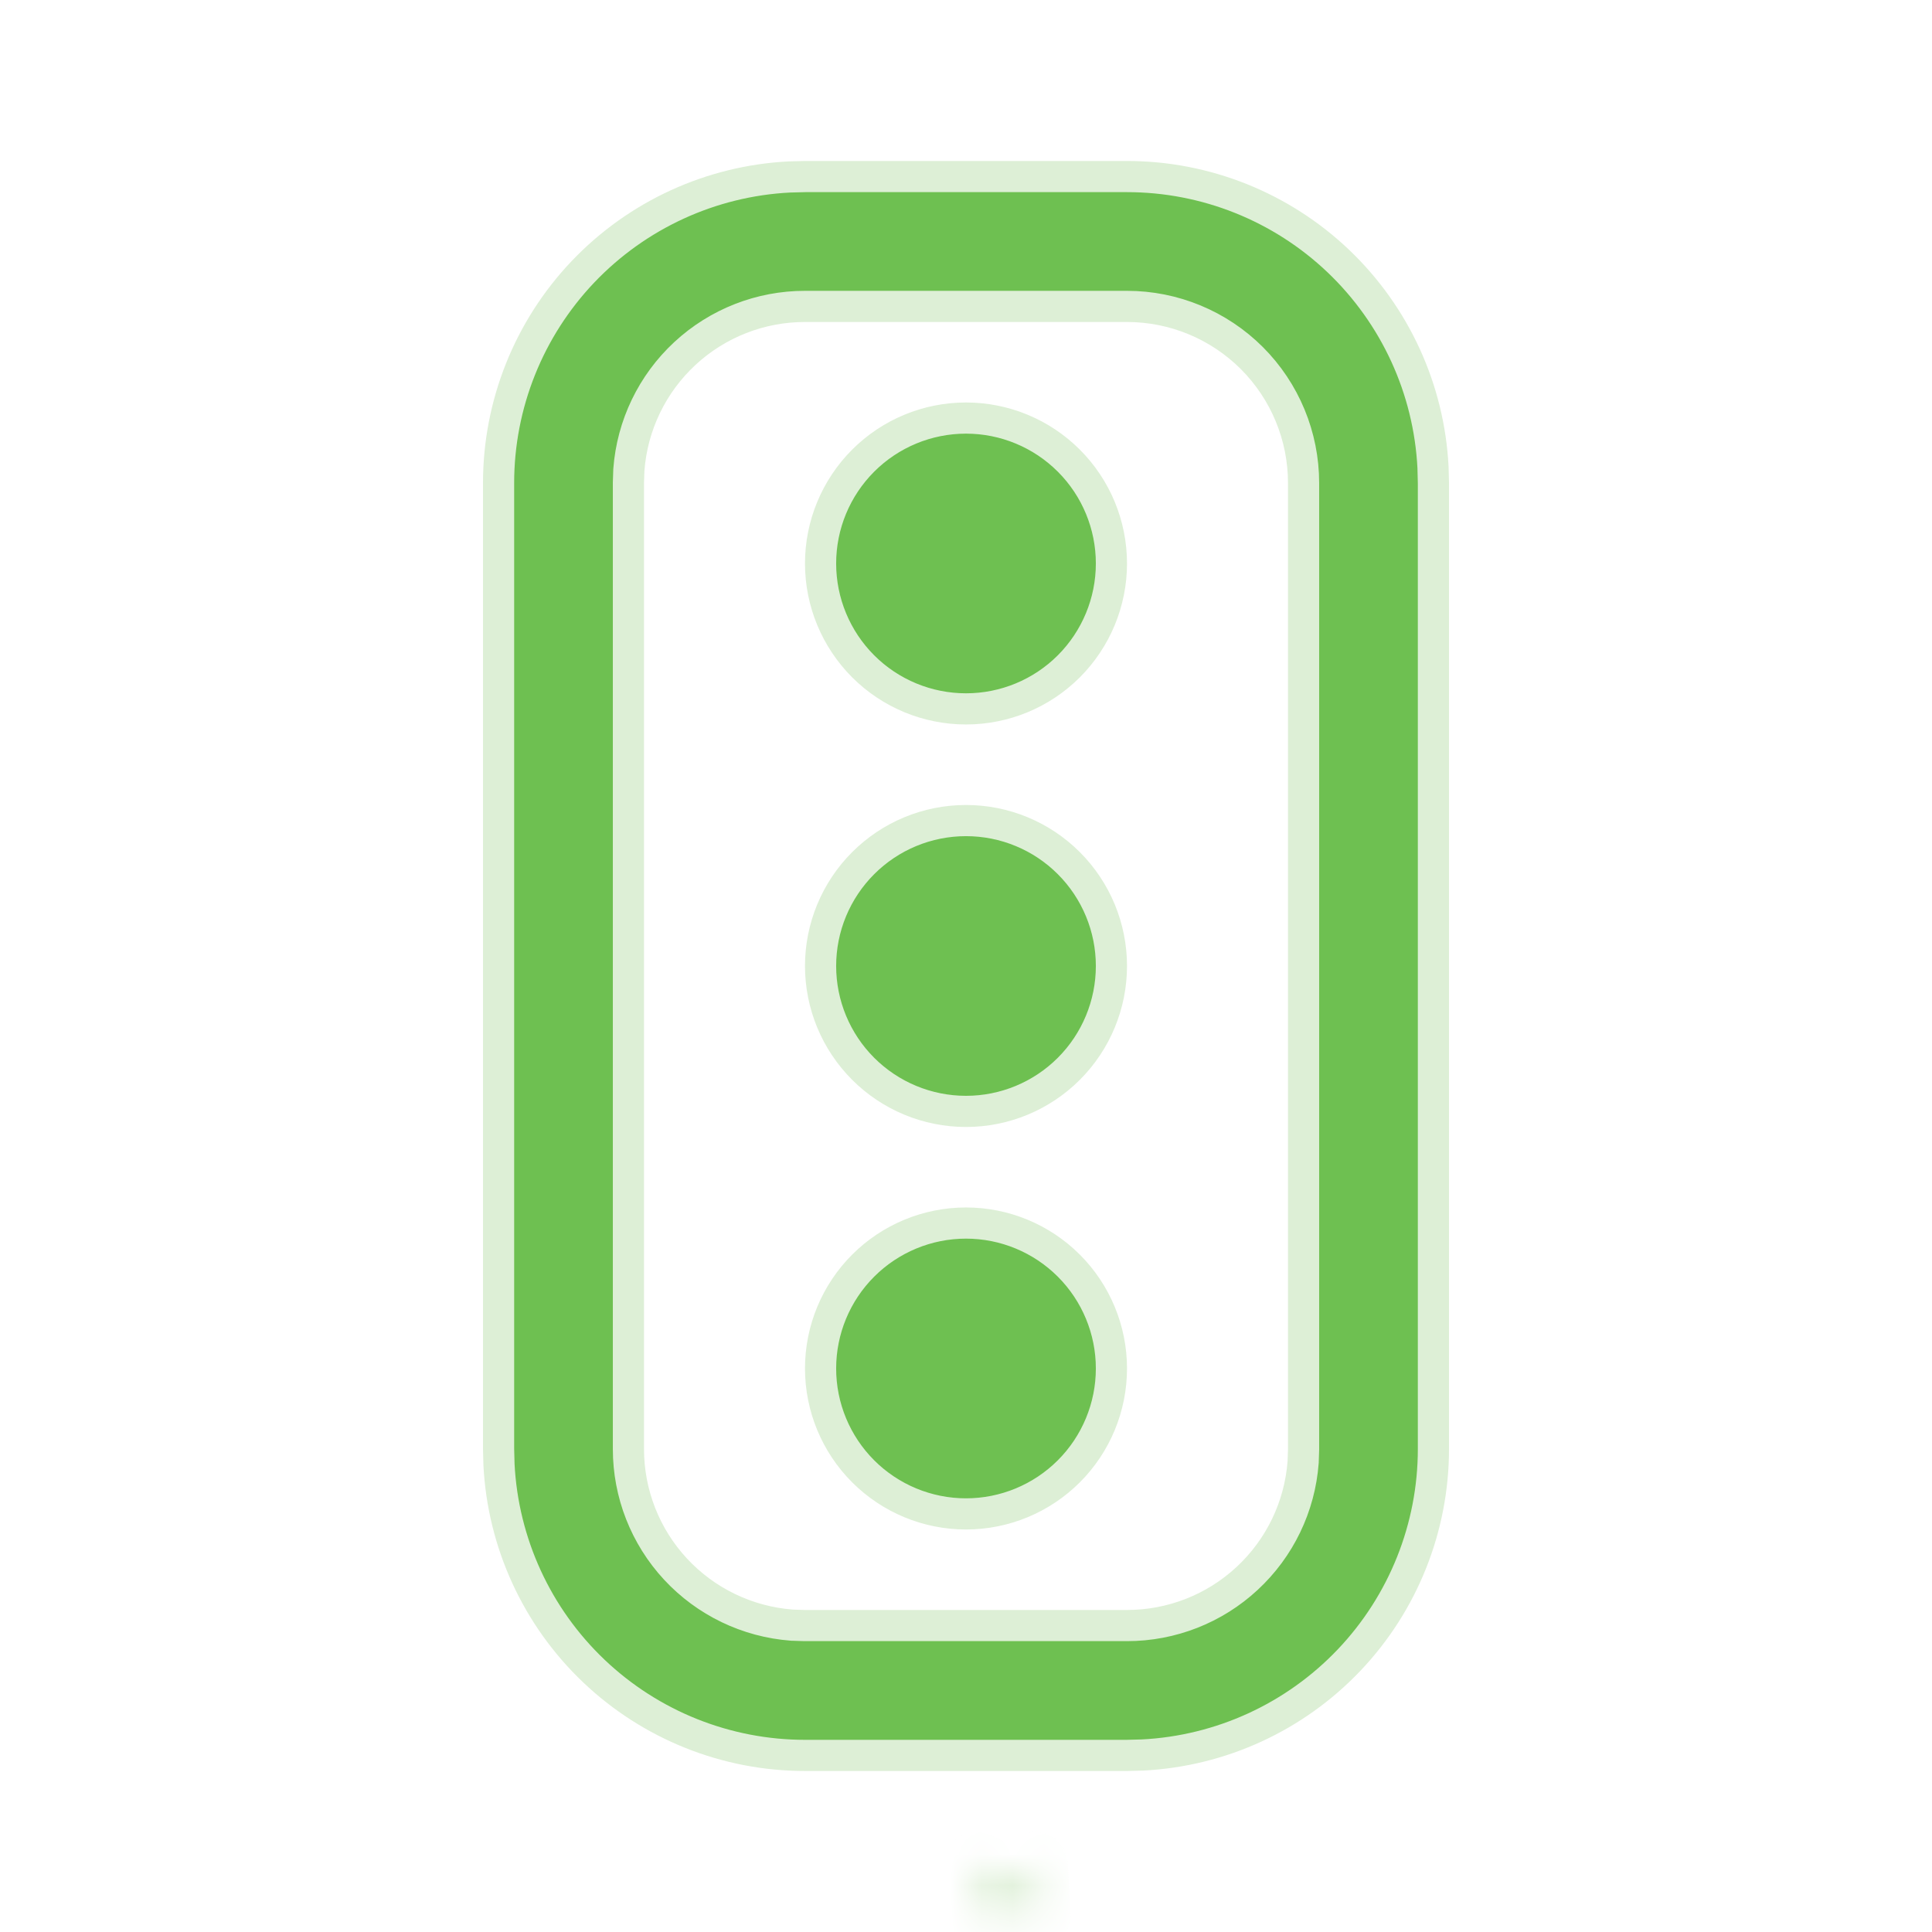 <svg width="62" height="62" viewBox="0 0 62 62" fill="none" xmlns="http://www.w3.org/2000/svg">
<mask id="path-1-inside-1_561_3862" fill="white">
<path d="M32.532 60.083L32.504 60.089L32.32 60.179L32.268 60.189L32.232 60.179L32.049 60.089C32.021 60.08 32.001 60.084 31.987 60.101L31.977 60.127L31.933 61.233L31.945 61.285L31.971 61.318L32.24 61.509L32.279 61.52L32.31 61.509L32.578 61.318L32.609 61.277L32.62 61.233L32.576 60.13C32.569 60.102 32.554 60.087 32.532 60.083ZM33.217 59.791L33.183 59.797L32.705 60.037L32.679 60.063L32.671 60.091L32.718 61.202L32.731 61.233L32.752 61.251L33.271 61.491C33.303 61.5 33.328 61.493 33.346 61.471L33.356 61.434L33.268 59.848C33.26 59.817 33.242 59.798 33.217 59.791ZM31.369 59.797C31.358 59.79 31.344 59.787 31.331 59.79C31.318 59.793 31.307 59.801 31.3 59.812L31.284 59.848L31.196 61.434C31.198 61.465 31.213 61.486 31.24 61.496L31.279 61.491L31.798 61.251L31.824 61.23L31.834 61.202L31.878 60.091L31.87 60.06L31.845 60.034L31.369 59.797Z"/>
</mask>
<path d="M32.532 60.083L32.684 59.095L32.518 59.069L32.353 59.099L32.532 60.083ZM32.504 60.089L32.325 59.105L32.187 59.13L32.061 59.191L32.504 60.089ZM32.32 60.179L32.516 61.16L32.645 61.134L32.762 61.076L32.32 60.179ZM32.268 60.189L31.994 61.151L32.227 61.217L32.465 61.17L32.268 60.189ZM32.232 60.179L31.79 61.076L31.871 61.116L31.957 61.14L32.232 60.179ZM32.049 60.089L32.491 59.191L32.421 59.157L32.347 59.134L32.049 60.089ZM31.987 60.101L31.206 59.477L31.113 59.592L31.058 59.73L31.987 60.101ZM31.977 60.127L31.048 59.756L30.984 59.916L30.977 60.087L31.977 60.127ZM31.933 61.233L30.933 61.193L30.928 61.336L30.962 61.475L31.933 61.233ZM31.945 61.285L30.975 61.527L31.026 61.729L31.153 61.894L31.945 61.285ZM31.971 61.318L31.179 61.928L31.27 62.046L31.392 62.133L31.971 61.318ZM32.24 61.509L31.66 62.324L31.808 62.429L31.982 62.475L32.24 61.509ZM32.279 61.52L32.021 62.486L32.311 62.563L32.595 62.468L32.279 61.52ZM32.31 61.509L32.626 62.458L32.768 62.411L32.889 62.324L32.31 61.509ZM32.578 61.318L33.158 62.133L33.285 62.043L33.378 61.918L32.578 61.318ZM32.609 61.277L33.409 61.877L33.535 61.709L33.583 61.506L32.609 61.277ZM32.62 61.233L33.593 61.462L33.624 61.329L33.619 61.193L32.62 61.233ZM32.576 60.13L33.575 60.09L33.571 59.987L33.546 59.887L32.576 60.13ZM33.217 59.791L33.474 58.825L33.272 58.771L33.065 58.803L33.217 59.791ZM33.183 59.797L33.031 58.808L32.875 58.832L32.734 58.903L33.183 59.797ZM32.705 60.037L32.256 59.143L32.112 59.216L31.998 59.33L32.705 60.037ZM32.679 60.063L31.972 59.355L31.784 59.543L31.714 59.8L32.679 60.063ZM32.671 60.091L31.707 59.828L31.666 59.978L31.672 60.133L32.671 60.091ZM32.718 61.202L31.719 61.244L31.726 61.422L31.795 61.587L32.718 61.202ZM32.731 61.233L31.808 61.617L31.897 61.832L32.072 61.986L32.731 61.233ZM32.752 61.251L32.093 62.004L32.201 62.098L32.331 62.158L32.752 61.251ZM33.271 61.491L32.851 62.399L32.931 62.436L33.016 62.458L33.271 61.491ZM33.346 61.471L34.138 62.08L34.255 61.929L34.307 61.745L33.346 61.471ZM33.356 61.434L34.318 61.709L34.364 61.547L34.354 61.379L33.356 61.434ZM33.268 59.848L34.267 59.793L34.261 59.685L34.232 59.581L33.268 59.848ZM31.369 59.797L30.851 60.652L30.886 60.673L30.922 60.691L31.369 59.797ZM31.3 59.812L30.468 59.257L30.417 59.333L30.381 59.418L31.3 59.812ZM31.284 59.848L30.365 59.454L30.295 59.617L30.286 59.793L31.284 59.848ZM31.196 61.434L30.198 61.379L30.195 61.434L30.198 61.49L31.196 61.434ZM31.24 61.496L30.889 62.433L31.124 62.521L31.372 62.488L31.24 61.496ZM31.279 61.491L31.411 62.482L31.561 62.462L31.699 62.399L31.279 61.491ZM31.798 61.251L32.218 62.158L32.328 62.108L32.423 62.032L31.798 61.251ZM31.824 61.23L32.449 62.011L32.668 61.836L32.764 61.572L31.824 61.23ZM31.834 61.202L32.774 61.544L32.827 61.397L32.834 61.241L31.834 61.202ZM31.878 60.091L32.877 60.13L32.883 59.987L32.848 59.849L31.878 60.091ZM31.87 60.06L32.841 59.818L32.773 59.549L32.578 59.353L31.87 60.06ZM31.845 60.034L32.552 59.327L32.437 59.212L32.292 59.14L31.845 60.034ZM32.353 59.099L32.325 59.105L32.682 61.072L32.711 61.067L32.353 59.099ZM32.061 59.191L31.878 59.282L32.762 61.076L32.946 60.985L32.061 59.191ZM32.124 59.198L32.072 59.209L32.465 61.17L32.516 61.16L32.124 59.198ZM32.543 59.228L32.507 59.217L31.957 61.14L31.994 61.151L32.543 59.228ZM32.674 59.282L32.491 59.191L31.607 60.985L31.79 61.076L32.674 59.282ZM32.347 59.134C32.228 59.097 32.036 59.059 31.809 59.106C31.56 59.158 31.351 59.295 31.206 59.477L32.768 60.726C32.636 60.89 32.445 61.017 32.217 61.064C32.01 61.107 31.842 61.072 31.75 61.043L32.347 59.134ZM31.058 59.73L31.048 59.756L32.905 60.499L32.915 60.473L31.058 59.73ZM30.977 60.087L30.933 61.193L32.932 61.273L32.976 60.167L30.977 60.087ZM30.962 61.475L30.975 61.527L32.916 61.042L32.903 60.99L30.962 61.475ZM31.153 61.894L31.179 61.928L32.764 60.708L32.738 60.675L31.153 61.894ZM31.392 62.133L31.66 62.324L32.82 60.694L32.551 60.503L31.392 62.133ZM31.982 62.475L32.021 62.486L32.536 60.553L32.498 60.543L31.982 62.475ZM32.595 62.468L32.626 62.458L31.994 60.561L31.962 60.571L32.595 62.468ZM32.889 62.324L33.158 62.133L31.999 60.503L31.73 60.694L32.889 62.324ZM33.378 61.918L33.409 61.877L31.809 60.677L31.778 60.718L33.378 61.918ZM33.583 61.506L33.593 61.462L31.646 61.004L31.636 61.048L33.583 61.506ZM33.619 61.193L33.575 60.09L31.577 60.17L31.62 61.273L33.619 61.193ZM33.546 59.887C33.514 59.76 33.444 59.578 33.287 59.411C33.117 59.231 32.9 59.128 32.684 59.095L32.38 61.072C32.186 61.042 31.988 60.949 31.833 60.784C31.689 60.633 31.631 60.472 31.606 60.372L33.546 59.887ZM33.065 58.803L33.031 58.808L33.335 60.785L33.368 60.78L33.065 58.803ZM32.734 58.903L32.256 59.143L33.154 60.93L33.632 60.69L32.734 58.903ZM31.998 59.33L31.972 59.355L33.386 60.77L33.412 60.744L31.998 59.33ZM31.714 59.8L31.707 59.828L33.636 60.354L33.644 60.326L31.714 59.8ZM31.672 60.133L31.719 61.244L33.717 61.16L33.67 60.049L31.672 60.133ZM31.795 61.587L31.808 61.617L33.654 60.848L33.641 60.817L31.795 61.587ZM32.072 61.986L32.093 62.004L33.41 60.498L33.389 60.48L32.072 61.986ZM32.331 62.158L32.851 62.399L33.691 60.584L33.171 60.343L32.331 62.158ZM33.016 62.458C33.152 62.494 33.353 62.519 33.58 62.456C33.821 62.39 34.01 62.247 34.138 62.08L32.553 60.861C32.664 60.716 32.832 60.588 33.048 60.529C33.25 60.473 33.422 60.497 33.525 60.524L33.016 62.458ZM34.307 61.745L34.318 61.709L32.394 61.16L32.384 61.196L34.307 61.745ZM34.354 61.379L34.267 59.793L32.27 59.904L32.358 61.49L34.354 61.379ZM34.232 59.581C34.151 59.29 33.917 58.943 33.474 58.825L32.959 60.758C32.795 60.714 32.635 60.623 32.509 60.483C32.389 60.351 32.332 60.213 32.305 60.116L34.232 59.581ZM31.888 58.941C31.656 58.801 31.379 58.755 31.114 58.814L31.548 60.767C31.31 60.819 31.06 60.779 30.851 60.652L31.888 58.941ZM31.114 58.814C30.85 58.873 30.618 59.031 30.468 59.257L32.131 60.367C31.996 60.571 31.787 60.714 31.548 60.767L31.114 58.814ZM30.381 59.418L30.365 59.454L32.203 60.242L32.219 60.206L30.381 59.418ZM30.286 59.793L30.198 61.379L32.195 61.49L32.283 59.904L30.286 59.793ZM30.198 61.49C30.207 61.651 30.254 61.856 30.392 62.051C30.533 62.25 30.719 62.369 30.889 62.433L31.591 60.56C31.734 60.613 31.898 60.717 32.025 60.895C32.148 61.07 32.188 61.249 32.195 61.379L30.198 61.49ZM31.372 62.488L31.411 62.482L31.147 60.5L31.108 60.505L31.372 62.488ZM31.699 62.399L32.218 62.158L31.378 60.343L30.859 60.584L31.699 62.399ZM32.423 62.032L32.449 62.011L31.199 60.449L31.174 60.47L32.423 62.032ZM32.764 61.572L32.774 61.544L30.895 60.86L30.884 60.889L32.764 61.572ZM32.834 61.241L32.877 60.13L30.879 60.051L30.835 61.162L32.834 61.241ZM32.848 59.849L32.841 59.818L30.9 60.303L30.908 60.334L32.848 59.849ZM32.578 59.353L32.552 59.327L31.138 60.741L31.163 60.767L32.578 59.353ZM32.292 59.14L31.817 58.902L30.922 60.691L31.398 60.929L32.292 59.14Z" fill="#DDEFD6" mask="url(#path-1-inside-1_561_3862)"/>
<path d="M20.181 15.074L20.18 15.085L20.18 15.095L20.167 15.483L20.167 15.491V15.499V46.499C20.167 46.499 20.167 46.499 20.167 46.499C20.166 47.929 20.706 49.306 21.678 50.354C22.65 51.402 23.983 52.044 25.408 52.152L25.419 52.153L25.429 52.153L25.817 52.166L25.825 52.166H25.833H36.166C36.167 52.166 36.167 52.166 36.167 52.166C37.596 52.166 38.973 51.627 40.021 50.654C41.07 49.682 41.712 48.35 41.819 46.924L41.82 46.914L41.82 46.904L41.833 46.516L41.833 46.508V46.499V15.499C41.833 13.996 41.236 12.555 40.174 11.492C39.111 10.43 37.67 9.833 36.167 9.833H25.834C25.833 9.833 25.833 9.833 25.833 9.833C24.404 9.832 23.027 10.372 21.979 11.344C20.93 12.316 20.288 13.649 20.181 15.074ZM36.167 5.666C38.69 5.666 41.116 6.636 42.944 8.374C44.77 10.112 45.86 12.484 45.987 15.002L46 15.506L46 46.499C46 49.022 45.03 51.449 43.292 53.276C41.554 55.103 39.182 56.193 36.664 56.32L36.16 56.333L25.833 56.333C23.311 56.333 20.884 55.363 19.056 53.624C17.23 51.887 16.14 49.515 16.013 46.997L16 46.493V15.499C16 12.976 16.97 10.55 18.708 8.722C20.446 6.896 22.818 5.806 25.335 5.679L25.84 5.666H36.167ZM31 39.249C32.238 39.249 33.425 39.741 34.3 40.616C35.175 41.491 35.667 42.678 35.667 43.916C35.667 45.154 35.175 46.341 34.3 47.216C33.425 48.091 32.238 48.583 31 48.583C29.762 48.583 28.575 48.091 27.7 47.216C26.825 46.341 26.333 45.154 26.333 43.916C26.333 42.678 26.825 41.491 27.7 40.616C28.575 39.741 29.762 39.249 31 39.249ZM31 26.333C32.238 26.333 33.425 26.824 34.3 27.7C35.175 28.575 35.667 29.762 35.667 30.999C35.667 32.237 35.175 33.424 34.3 34.299C33.425 35.174 32.238 35.666 31 35.666C29.762 35.666 28.575 35.174 27.7 34.299C26.825 33.424 26.333 32.237 26.333 30.999C26.333 29.762 26.825 28.575 27.7 27.7C28.575 26.824 29.762 26.333 31 26.333ZM31 13.416C32.238 13.416 33.425 13.908 34.3 14.783C35.175 15.658 35.667 16.845 35.667 18.083C35.667 19.32 35.175 20.507 34.3 21.383C33.425 22.258 32.238 22.749 31 22.749C29.762 22.749 28.575 22.258 27.7 21.383C26.825 20.507 26.333 19.32 26.333 18.083C26.333 16.845 26.825 15.658 27.7 14.783C28.575 13.908 29.762 13.416 31 13.416Z" fill="#6EC051" stroke="#DDEFD6"/>
</svg>
